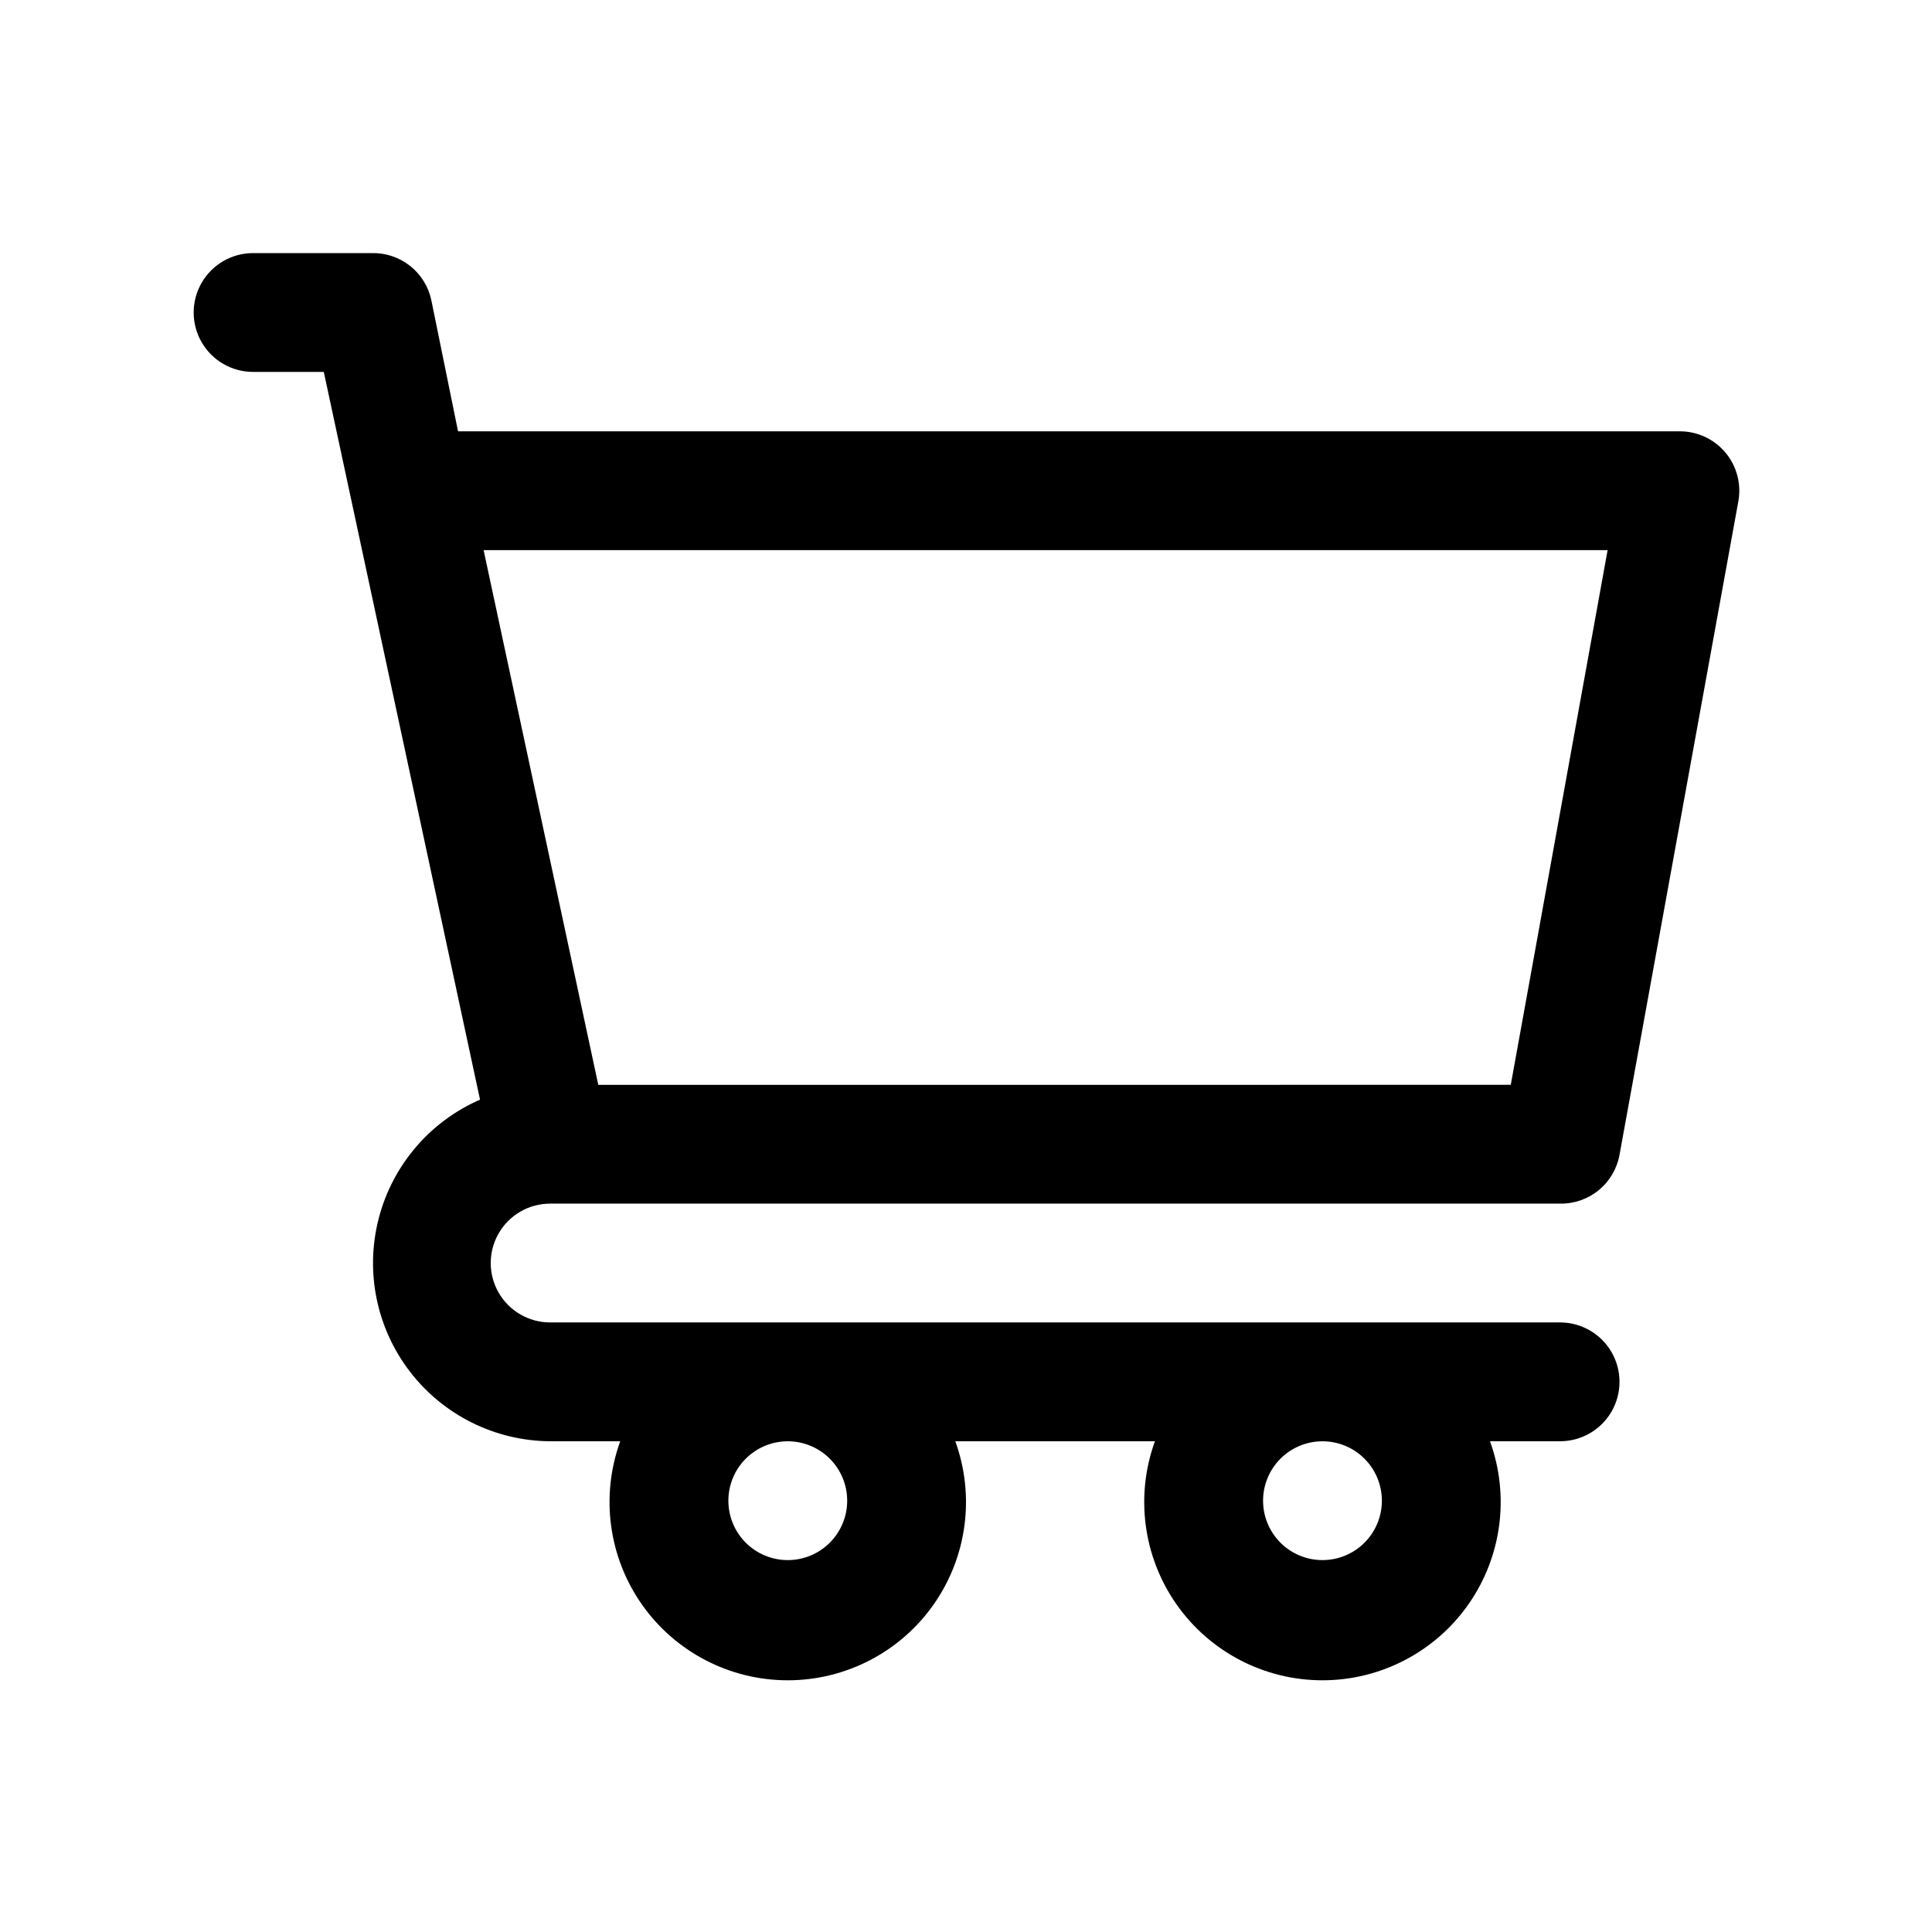 <?xml version="1.0" encoding="UTF-8"?>
<!-- Uploaded to: SVG Repo, www.svgrepo.com, Generator: SVG Repo Mixer Tools -->
<svg fill="#000000" width="800px" height="800px" version="1.1" viewBox="144 144 512 512" xmlns="http://www.w3.org/2000/svg">
 <path d="m557.44 494.46h-267.65c-5.625 0-10.82-3-13.633-7.871s-2.812-10.871 0-15.742 8.008-7.871 13.633-7.871h267.65c3.731 0.059 7.359-1.207 10.242-3.57 2.883-2.363 4.832-5.676 5.504-9.34l31.488-173.18v-0.004c0.848-4.641-0.426-9.414-3.477-13.016-3.051-3.598-7.551-5.637-12.27-5.562h-323.54l-7.086-34.793c-0.766-3.582-2.758-6.781-5.633-9.051s-6.449-3.469-10.109-3.387h-31.488c-5.625 0-10.824 3-13.637 7.871s-2.812 10.875 0 15.746 8.012 7.871 13.637 7.871h18.734l41.406 192.86c-13.336 5.812-23.246 17.449-26.867 31.539-3.625 14.09-0.551 29.062 8.328 40.586s22.57 18.312 37.117 18.402h18.578c-5.254 14.48-3.121 30.613 5.723 43.227 8.84 12.609 23.273 20.121 38.676 20.121s29.84-7.512 38.68-20.121c8.84-12.613 10.973-28.746 5.719-43.227h52.902c-5.258 14.48-3.121 30.613 5.719 43.227 8.84 12.609 23.273 20.121 38.676 20.121 15.406 0 29.84-7.512 38.68-20.121 8.84-12.613 10.977-28.746 5.719-43.227h18.578c5.625 0 10.824-3 13.637-7.871s2.812-10.871 0-15.742c-2.812-4.871-8.012-7.875-13.637-7.875zm12.594-204.67-25.664 141.7-241.82 0.004-30.387-141.7zm-201.52 251.91c0 4.176-1.66 8.18-4.613 11.133-2.953 2.953-6.957 4.609-11.133 4.609s-8.18-1.656-11.133-4.609c-2.953-2.953-4.609-6.957-4.609-11.133 0-4.176 1.656-8.18 4.609-11.133 2.953-2.953 6.957-4.613 11.133-4.613s8.18 1.66 11.133 4.613c2.953 2.953 4.613 6.957 4.613 11.133zm141.7 0c0 4.176-1.66 8.18-4.613 11.133-2.949 2.953-6.957 4.609-11.133 4.609-4.172 0-8.18-1.656-11.133-4.609-2.949-2.953-4.609-6.957-4.609-11.133 0-4.176 1.66-8.18 4.609-11.133 2.953-2.953 6.961-4.613 11.133-4.613 4.176 0 8.184 1.66 11.133 4.613 2.953 2.953 4.613 6.957 4.613 11.133z"/>
</svg>